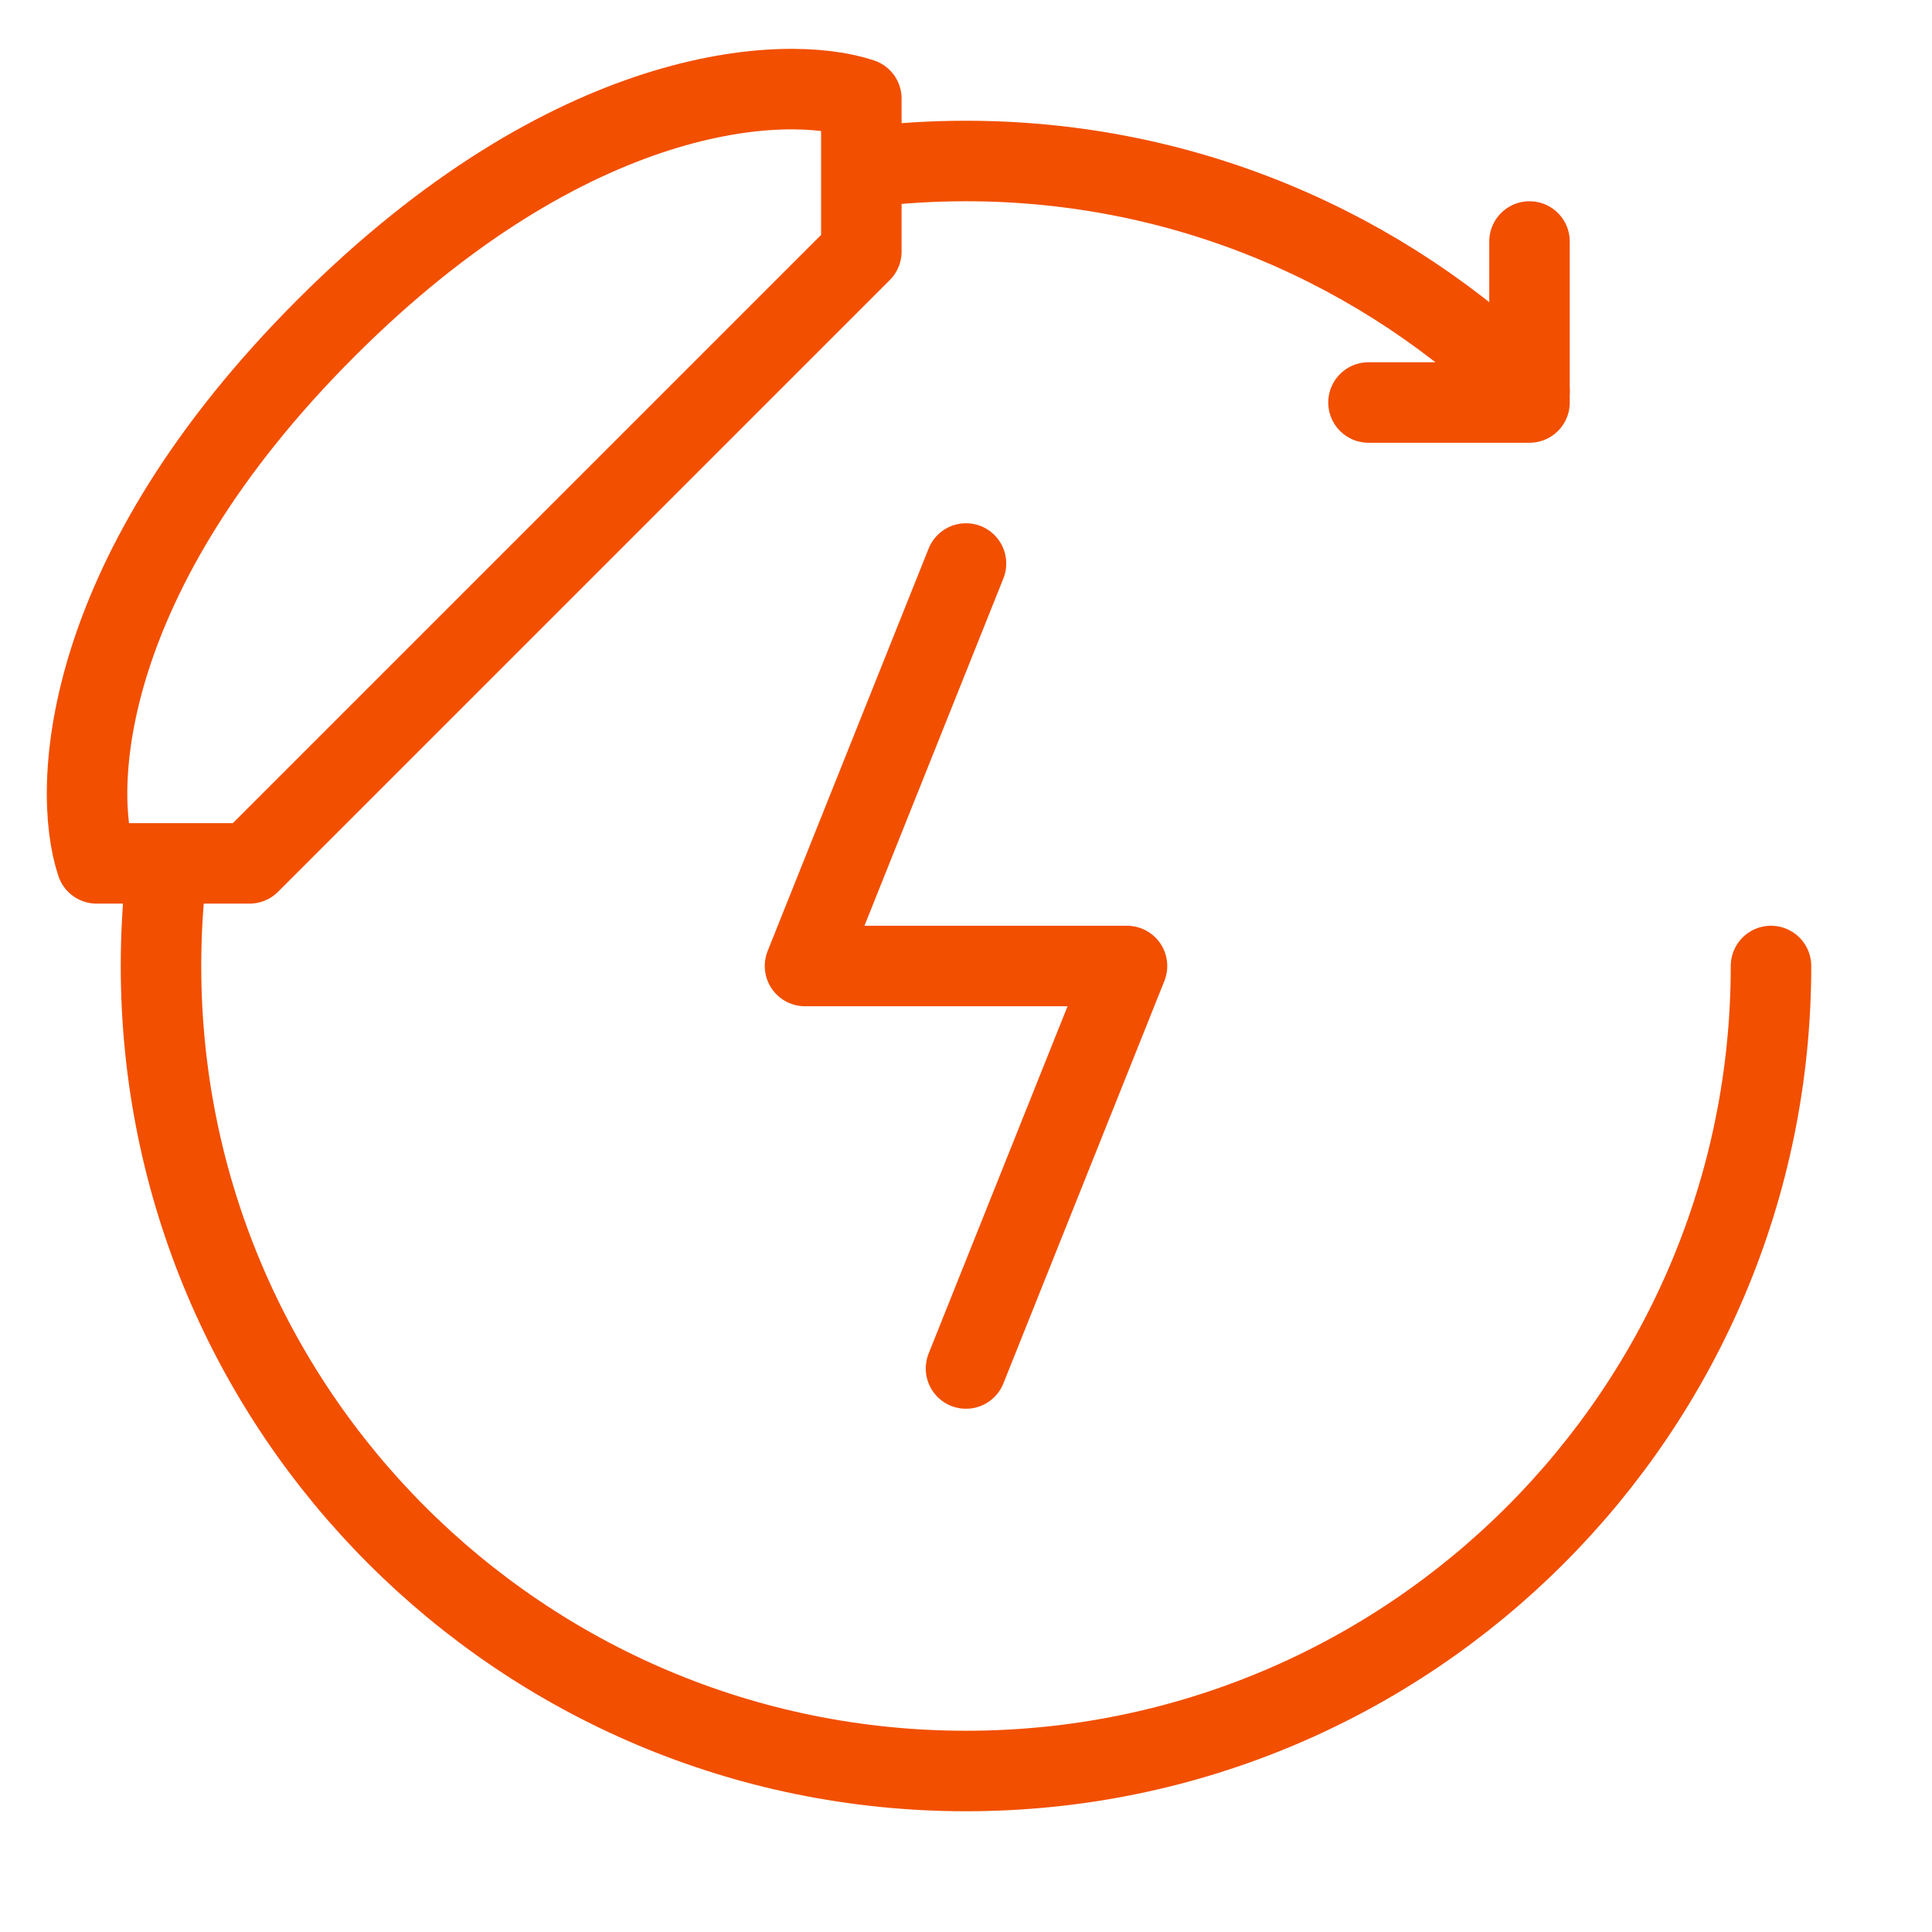 <svg width="24" height="24" viewBox="0 0 24 24" fill="none" xmlns="http://www.w3.org/2000/svg">
<path d="M22 12C22 17.523 17.523 22 12 22C6.477 22 2 17.523 2 12C2 11.603 2.023 11.211 2.068 10.827M19 4.859C17.196 3.09 14.726 2 12 2C11.586 2 11.177 2.025 10.776 2.074" stroke="#F24F00" stroke-linecap="round" stroke-linejoin="round"/>
<path d="M10.7 3.125L3.1 10.725H1.2C0.883 9.775 1.01 7.115 4.05 4.075C7.09 1.035 9.75 0.909 10.7 1.225V3.125Z" stroke="#F24F00" stroke-linecap="round" stroke-linejoin="round"/>
<path d="M17 5H19V3" stroke="#F24F00" stroke-linecap="round" stroke-linejoin="round"/>
<path d="M12 7L10 12H14L12 17" stroke="#F24F00" stroke-linecap="round" stroke-linejoin="round"/>
</svg>
